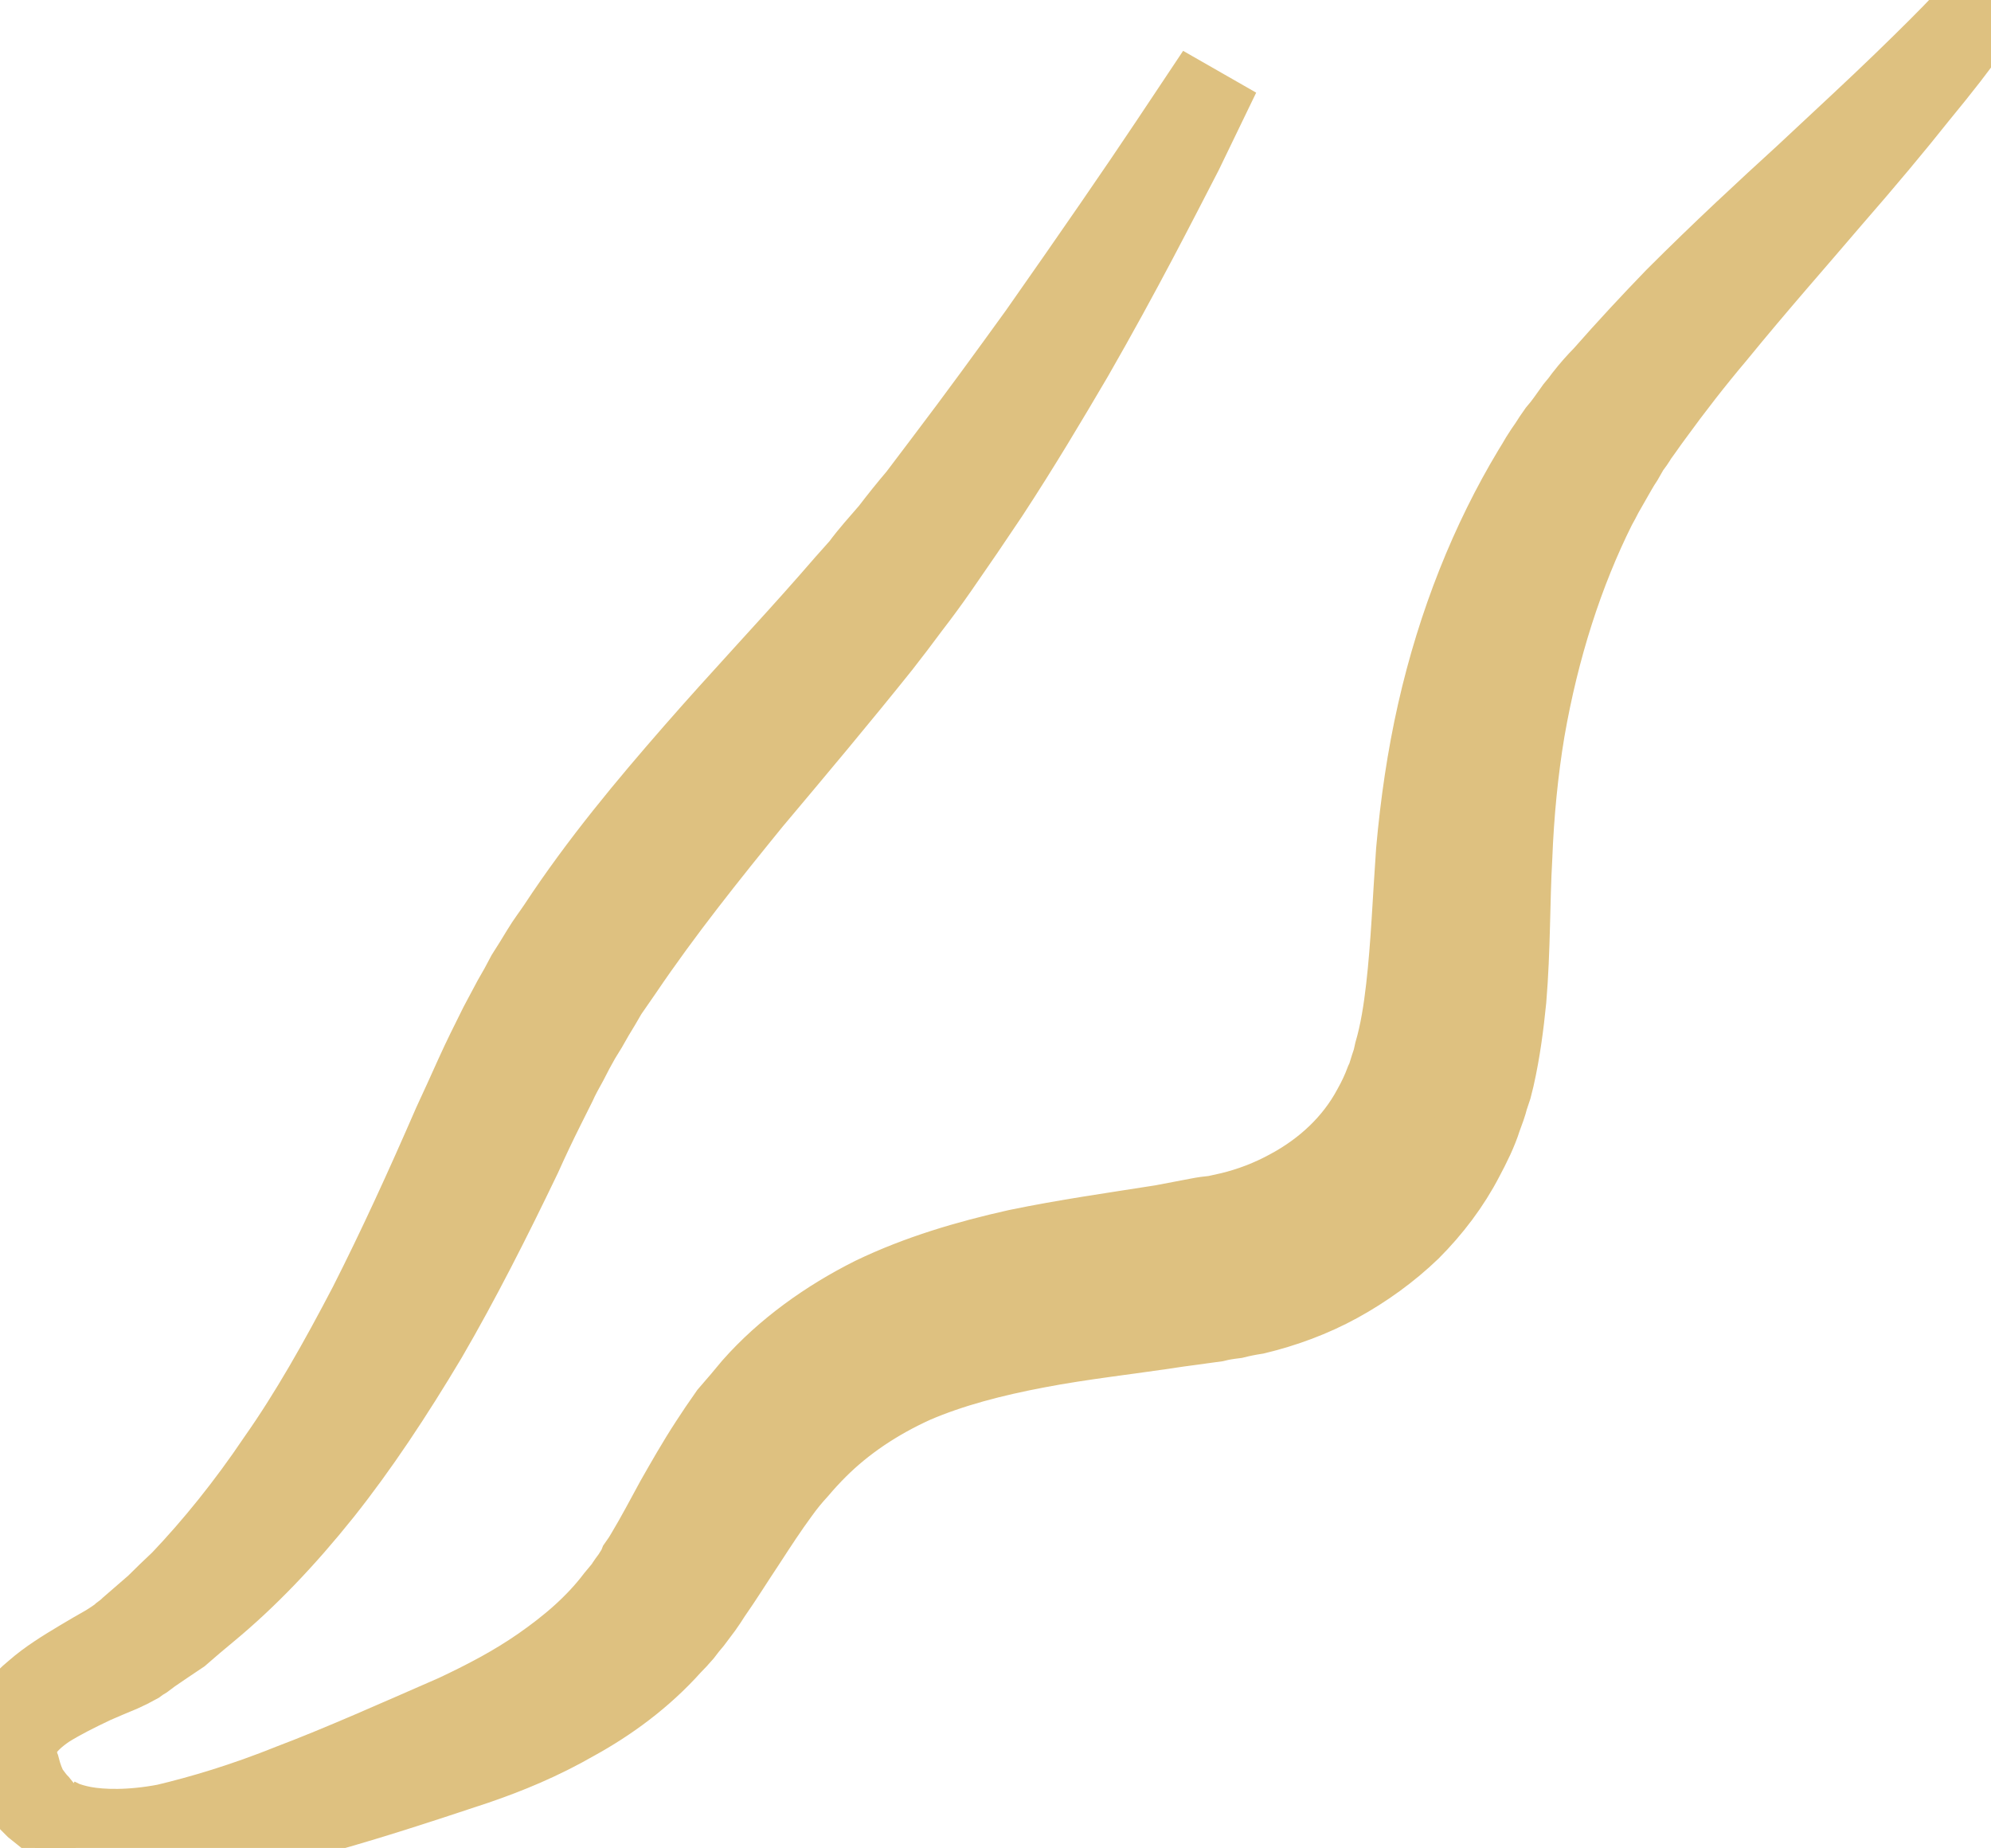 <svg fill="#dec180" stroke="#dec180" stroke-width="10" version="1.2" xmlns="http://www.w3.org/2000/svg" viewBox="0 0 236 219" width="236" height="219"><path d="m4.8 214.4q0 0-0.5-0.4c-0.3-0.3-0.8-0.8-1.4-1.4-0.5-0.7-1.1-1.6-1.6-2.8-0.2-0.6-0.5-1.2-0.6-2-0.2-0.8-0.1-1.7 0.1-2.6 0.6-1.7 1.9-3.3 3.5-4.6 1.6-1.4 3.4-2.5 5.4-3.7q1.5-0.9 3.1-1.8 0.8-0.5 1.5-1 0.3-0.3 0.6-0.5 0.4-0.3 0.7-0.6 1.5-1.3 3-2.6 1.4-1.4 3-2.9c3.9-4.1 7.8-8.9 11.5-14.4 3.8-5.4 7.3-11.6 10.8-18.3 3.4-6.7 6.7-13.9 10-21.5q1.3-2.8 2.6-5.7c0.9-2 1.9-4 2.9-6q0.8-1.5 1.6-3 0.4-0.7 0.8-1.4l0.8-1.5q0.9-1.4 1.8-2.9c0.6-1 1.3-1.9 1.9-2.8 5-7.6 10.7-14.4 16.2-20.7 5.5-6.3 11-12.1 16-17.8q1.9-2.2 3.7-4.2c1.1-1.5 2.3-2.8 3.5-4.2q1.6-2.1 3.3-4.1 1.6-2.1 3.1-4.1c4.1-5.4 7.8-10.5 11.2-15.2 6.6-9.4 11.9-17.1 15.5-22.5 3.6-5.4 5.6-8.4 5.6-8.4 0 0-1.6 3.3-4.4 9.1-3 5.8-7.2 14.1-13 24.2-3 5.1-6.2 10.5-10 16.3q-1.4 2.1-2.9 4.3-1.5 2.2-3.1 4.5-1.6 2.3-3.3 4.5-1.7 2.3-3.5 4.6c-4.8 6-10 12.2-15.3 18.5-5.2 6.4-10.5 13-15.3 20.1q-0.9 1.3-1.8 2.6-0.8 1.4-1.6 2.7l-0.8 1.4-0.8 1.3q-0.8 1.4-1.5 2.8c-0.5 0.9-1 1.8-1.4 2.7q-0.7 1.4-1.4 2.8-1.4 2.8-2.7 5.7c-3.6 7.5-7.3 14.8-11.2 21.5-4 6.7-8.1 12.9-12.4 18.3-4.4 5.5-8.9 10.2-13.5 14q-1.7 1.4-3.3 2.8-1.8 1.2-3.4 2.3-0.4 0.3-0.8 0.6-0.5 0.3-0.9 0.6-0.9 0.5-1.8 0.9-1.7 0.7-3.3 1.4c-2.1 1-3.9 1.9-5.5 2.9-1.5 1-2.8 2.2-3.4 3.5-0.3 0.7-0.4 1.3-0.4 2 0.1 0.6 0.2 1.3 0.4 1.8 0.3 1.2 0.7 2.2 1.1 2.9q0.8 1.1 1.2 1.5 0.4 0.5 0.4 0.5z"/><path d="m235.4 0.3c0 0-0.7 1-2.1 2.9-1.3 1.9-3.4 4.6-6.2 8-2.7 3.4-6.2 7.6-10.3 12.3-4 4.7-8.7 10-13.6 16q-3.8 4.5-7.5 9.6c-0.6 0.8-1.2 1.7-1.8 2.5q-0.4 0.7-0.9 1.3-0.4 0.7-0.8 1.4-0.4 0.6-0.8 1.3-0.4 0.7-0.8 1.4-0.4 0.7-0.8 1.4-0.4 0.8-0.8 1.5c-3.9 7.8-6.8 16.8-8.5 26.6-0.8 4.8-1.3 9.9-1.5 15.1-0.3 5.2-0.2 10.8-0.7 16.8-0.3 3-0.7 6.1-1.4 9.2l-0.3 1.2-0.4 1.2c-0.2 0.8-0.5 1.6-0.8 2.4-0.5 1.6-1.3 3.2-2.1 4.7-1.6 3.1-3.8 6-6.3 8.5-2.5 2.4-5.4 4.5-8.5 6.2-3.1 1.7-6.4 2.9-9.7 3.7q-1.3 0.2-2.5 0.5c-0.8 0.1-1.5 0.2-2.3 0.4q-2.2 0.3-4.4 0.6c-5.9 0.9-11.5 1.5-16.7 2.5-5.3 1-10.3 2.3-14.7 4.2-4.4 2-8.3 4.6-11.5 7.8q-1.2 1.2-2.3 2.5-1.2 1.3-2.2 2.7c-1.4 1.9-2.7 3.9-4 5.9-1.4 2.1-2.7 4.2-4.1 6.2q-0.5 0.8-1 1.5-0.6 0.8-1.2 1.6-0.6 0.7-1.2 1.5-0.6 0.7-1.3 1.4c-3.4 3.8-7.4 6.7-11.4 8.9-4 2.3-7.9 3.9-11.7 5.2-7.5 2.5-14.3 4.7-20.4 6.3-6.1 1.6-11.5 2.6-15.9 3-4.5 0.4-8-0.2-10.3-1-1.1-0.4-1.9-0.8-2.4-1.1q-0.7-0.5-0.7-0.5 0 0 0.8 0.4c0.5 0.2 1.4 0.5 2.5 0.7 2.2 0.4 5.6 0.5 9.8-0.3 4.2-1 9.3-2.5 15-4.8 5.8-2.2 12.3-5.1 19.4-8.2 3.4-1.6 6.9-3.4 10.2-5.7 3.3-2.3 6.4-4.9 8.9-8.2q0.5-0.6 1-1.2c0.3-0.5 0.6-0.9 0.9-1.3 0.3-0.5 0.6-0.9 0.8-1.4q0.5-0.7 0.9-1.4c1.2-2 2.3-4.1 3.5-6.3 1.2-2.1 2.5-4.4 4-6.7q1.1-1.7 2.3-3.4 1.4-1.6 2.8-3.3c3.8-4.3 8.8-7.9 14.2-10.6 5.4-2.6 11.2-4.3 17-5.6 5.8-1.2 11.5-2 17.2-2.9q2.1-0.4 4.2-0.8 1-0.2 2.1-0.3l1.8-0.4q3.7-0.9 7-2.7c4.3-2.3 7.8-5.6 10-9.7q0.9-1.6 1.5-3.2c0.3-0.6 0.4-1.1 0.6-1.7l0.3-0.9 0.2-0.9c0.7-2.4 1.1-5 1.4-7.6 0.6-5.2 0.8-10.7 1.2-16.3 0.5-5.6 1.3-11.1 2.5-16.4 2.4-10.6 6.3-20.3 11.3-28.6q0.5-0.8 0.9-1.5 0.5-0.8 1-1.5 0.5-0.8 1-1.5 0.6-0.7 1.1-1.4 0.5-0.7 1-1.4 0.6-0.7 1.1-1.4c0.7-0.9 1.5-1.8 2.2-2.5 2.9-3.3 5.7-6.3 8.5-9.2 5.6-5.6 10.8-10.4 15.4-14.6 4.6-4.3 8.5-7.9 11.7-11 3.1-3 5.5-5.4 7.1-7.1 1.6-1.6 2.5-2.5 2.5-2.5z"/></svg>